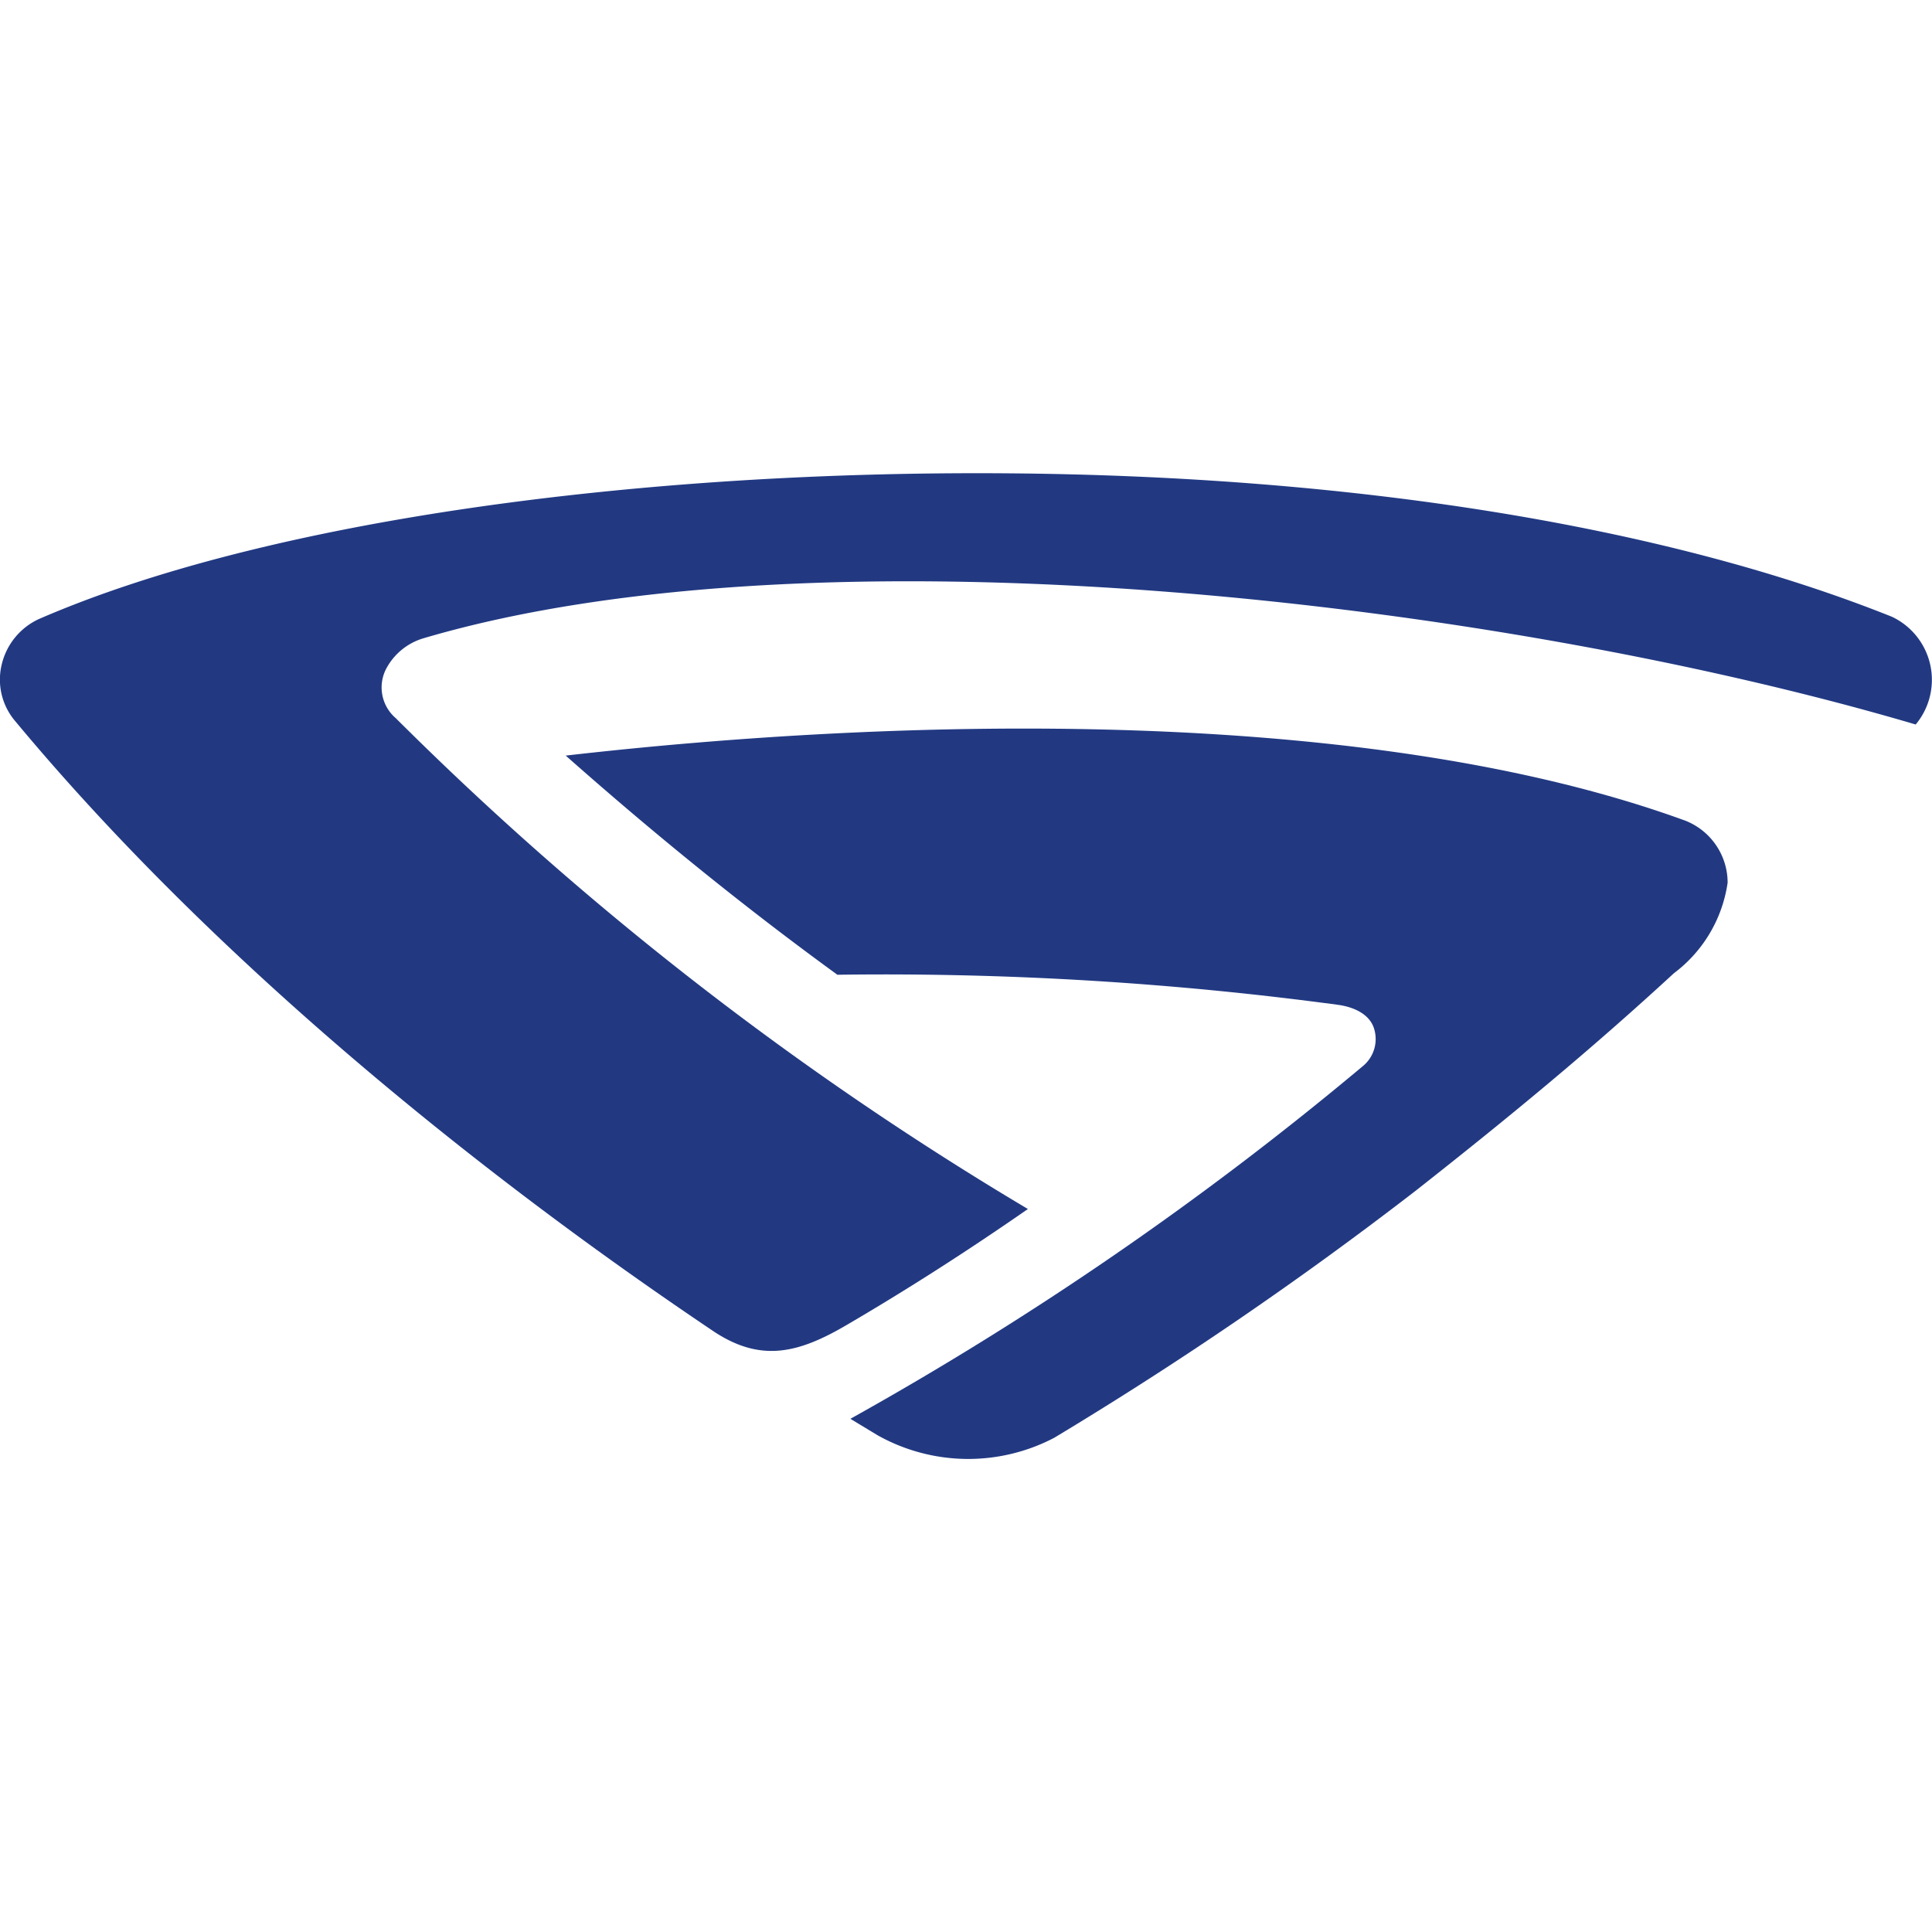 <svg xmlns="http://www.w3.org/2000/svg" viewBox="0 0 64 64"><defs><style>.cls-1{fill:#223982;fill-rule:evenodd;}.cls-2{fill:none;}</style></defs><g id="Layer_2" data-name="Layer 2"><g id="Layer_1-2" data-name="Layer 1"><g id="мтз"><path class="cls-1" d="M.06,22a2.12,2.12,0,0,0,.42,1.86c6.27,7.55,14.83,14.65,23.2,20.27,1.54,1,2.77.7,4.37-.24,2-1.17,4-2.45,6-3.84A107.39,107.39,0,0,1,13.11,23.79a1.34,1.34,0,0,1-.31-1.65,2.06,2.06,0,0,1,1.24-1C27.19,17.27,49.67,19.93,63.46,24a2.31,2.31,0,0,0-.79-3.57c-7.62-3.05-18-4.66-29.25-4.75-12.18-.1-24.57,1.54-32.14,4.83A2.22,2.22,0,0,0,.06,22Z"/><path class="cls-1" d="M55.45,32.24a4.56,4.56,0,0,0,1.78-3,2.21,2.21,0,0,0-1.39-2.05c-10.51-3.84-26-3.43-37.1-2.16,2.88,2.55,5.89,5,9,7.26a112.43,112.43,0,0,1,16.61,1c.48.07,1,.29,1.16.76a1.16,1.16,0,0,1-.38,1.28A109.21,109.21,0,0,1,28.17,47l.91.55a6.14,6.14,0,0,0,5.84.08,125.34,125.34,0,0,0,11.8-8.05l.22-.17h0C50,37,52.66,34.81,55.45,32.24Z"/><rect class="cls-2" width="64" height="64"/></g></g></g></svg>